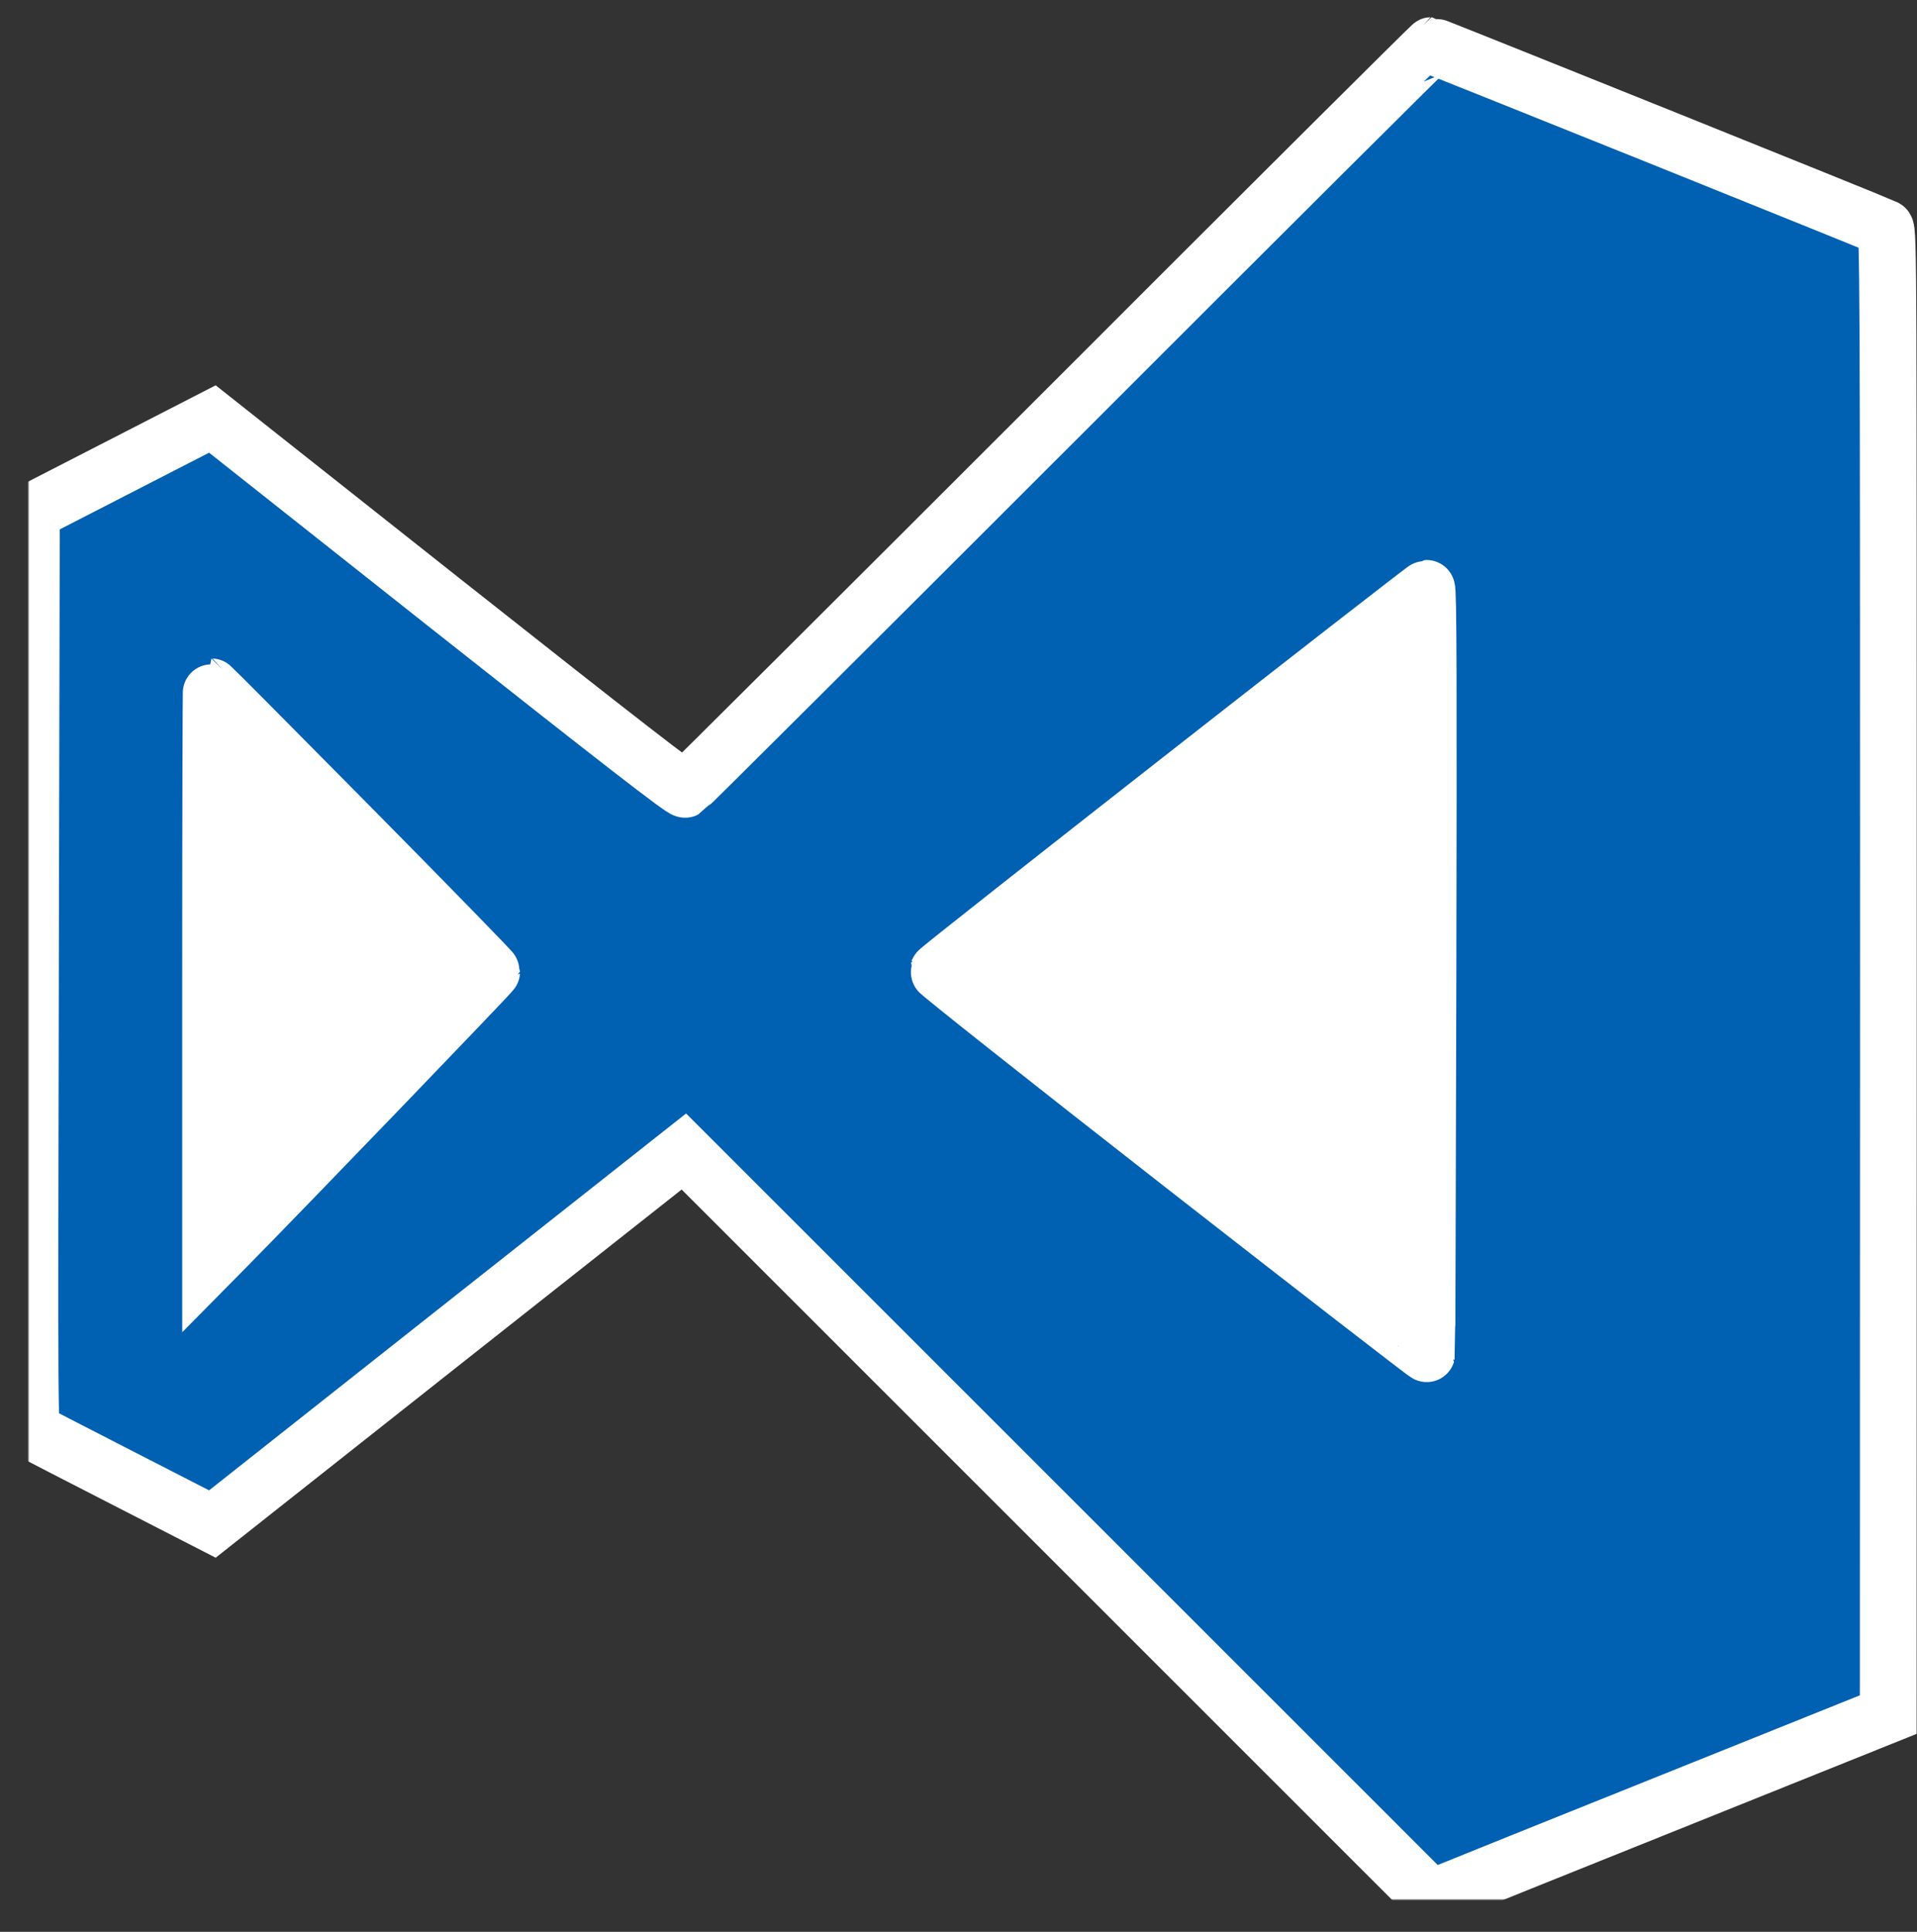 <svg height="1018" viewBox="0 0 1010 1018" width="1010" xmlns="http://www.w3.org/2000/svg" xmlns:xlink="http://www.w3.org/1999/xlink"><rect x="0" y="0" width="1010" height="1018" fill="#333333" stroke="none"/><defs><path id="a" d="m543 781.4c-107.5-107.5-196.2-195.9-197-196.3-1.1-.6-34.5 25.3-125.3 97.1l-123.8 98-47.7-24.5-47.7-24.5-.5-241.7c-.5-241-.5-241.8 1.5-243 1.1-.7 22.8-11.9 48.2-24.9l46.2-23.7 124.2 98.2 124.2 98.1 196.8-196.8 196.8-196.8 47.3 19.1c26 10.4 80.2 32.2 120.5 48.4l73.2 29.4.1 391.2c0 370.2-.1 391.3-1.8 392.2-2.8 1.5-238 96.1-238.9 96.1-.4 0-88.8-88-196.3-195.6zm194.3-291.6c-.3-110.7-.5-201.6-.6-202.1-.1-.4-58.2 44.6-129 99.9s-128.6 101.1-128.4 101.7c.4 1.4 255.9 201.5 257.3 201.6.9.1 1-51.6.7-201.1zm-566.9 74.7c40.5-41 73.6-75 73.6-75.5 0-.7-109.7-114.7-140.1-145.5l-7.9-8v151.8c0 83.4.2 151.7.4 151.7s33.5-33.5 74-74.5z"/><mask id="b" height="1006.4" width="1009.278" x="-15" y="-15"><path d="m-14.278-14.4h1009.278v1006.4h-1009.278z" fill="#fff"/><use xlink:href="#a"/></mask></defs><g fill="none" fill-rule="evenodd" transform="matrix(1 0 0 -1 15 1001)"><g fill-rule="nonzero"><use fill="#0060b1" fill-rule="evenodd" xlink:href="#a"/><use mask="url(#b)" stroke="#fff" stroke-width="30" xlink:href="#a"/></g><g fill="#fff"><path d="m737.3 489.8c-.3-110.7-.5-201.6-.6-202.1-.1-.4-58.2 44.6-129 99.9s-128.6 101.1-128.4 101.7c.4 1.4 255.9 201.5 257.3 201.6.9.1 1-51.6.7-201.1z"/><path d="m170.4 564.5c40.5-41 73.6-75 73.6-75.5 0-.7-109.7-114.7-140.1-145.5l-7.9-8v151.8c0 83.4.2 151.7.4 151.7s33.5-33.5 74-74.5z"/></g></g></svg>